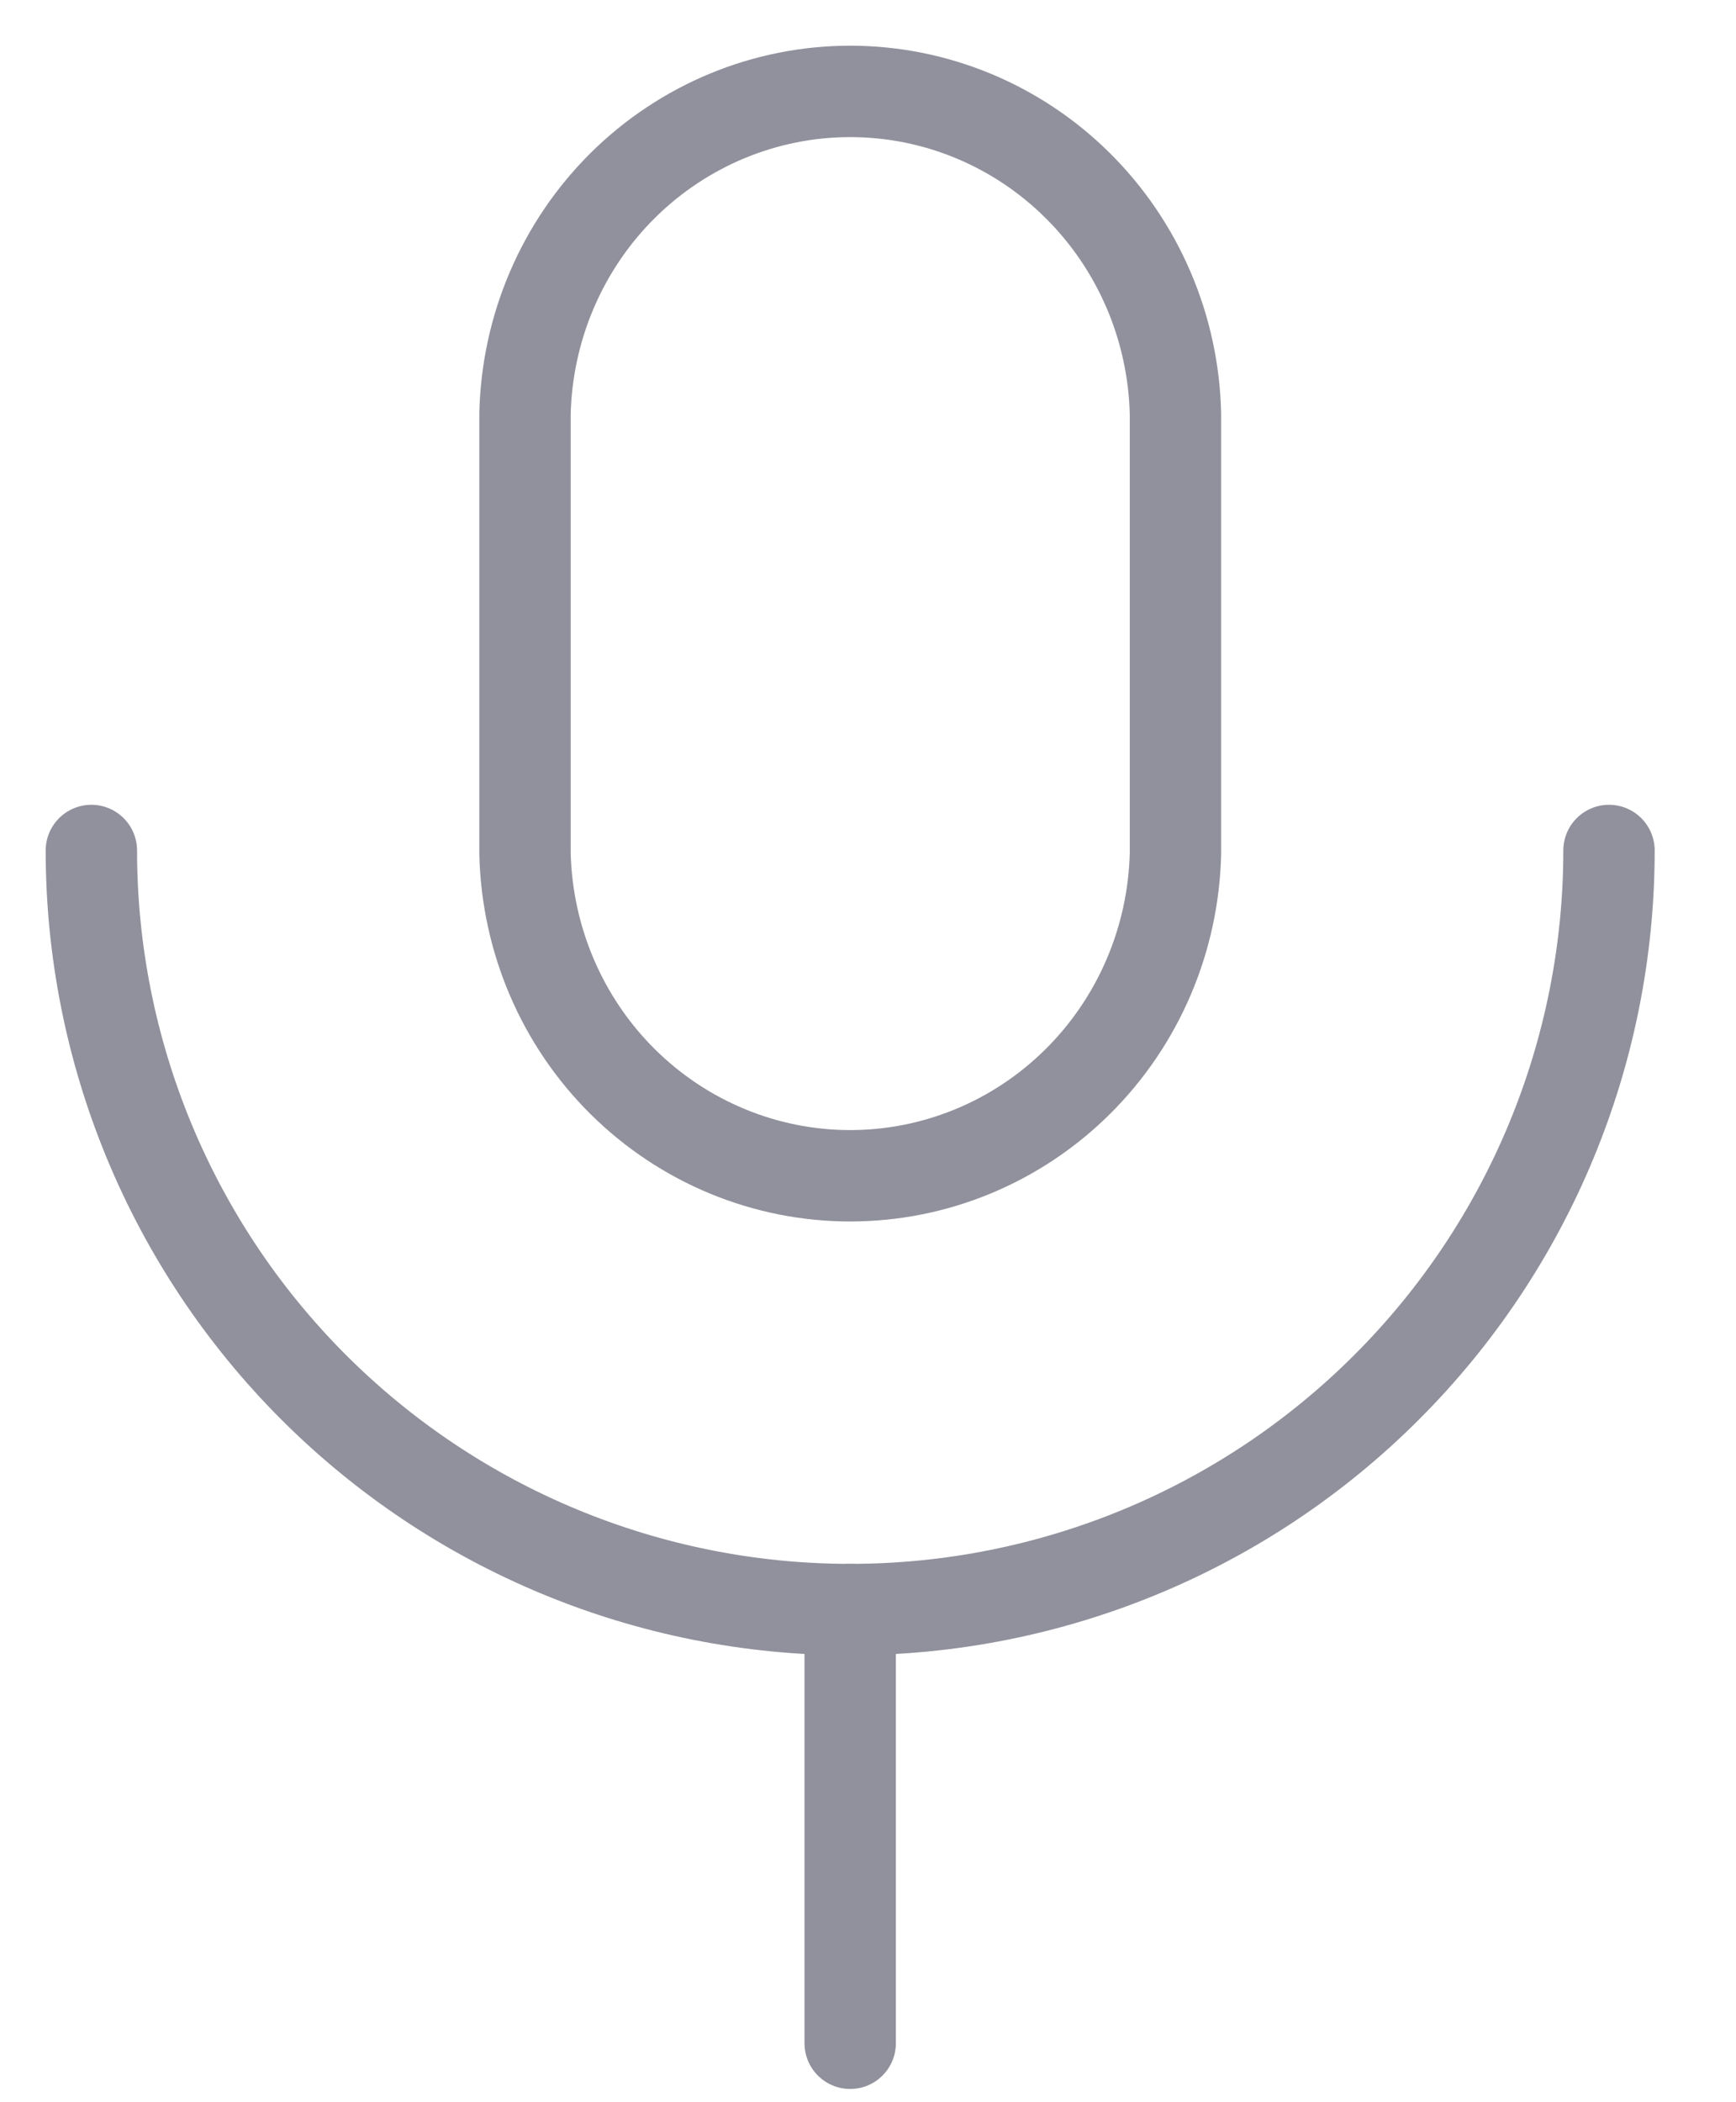 <svg width="19" height="23" viewBox="0 0 19 23" fill="none" xmlns="http://www.w3.org/2000/svg">
<path d="M12.865 4.526C12.843 3.583 12.458 2.687 11.793 2.028C11.128 1.369 10.235 1 9.305 1C8.376 1 7.483 1.369 6.817 2.028C6.152 2.687 5.768 3.583 5.746 4.526V9.338C5.768 10.281 6.152 11.178 6.817 11.836C7.483 12.495 8.376 12.864 9.305 12.864C10.235 12.864 11.128 12.495 11.793 11.836C12.458 11.178 12.843 10.281 12.865 9.338V4.526Z" stroke="#90919C" stroke-linecap="round" stroke-linejoin="round"/>
<path d="M17.61 9.305C17.61 11.508 16.735 13.62 15.177 15.177C13.62 16.735 11.508 17.61 9.305 17.61C7.102 17.61 4.99 16.735 3.432 15.177C1.875 13.62 1 11.508 1 9.305" stroke="#90919C" stroke-linecap="round" stroke-linejoin="round"/>
<path d="M9.305 17.61V22.355" stroke="#90919C" stroke-linecap="round" stroke-linejoin="round"/>
</svg>
